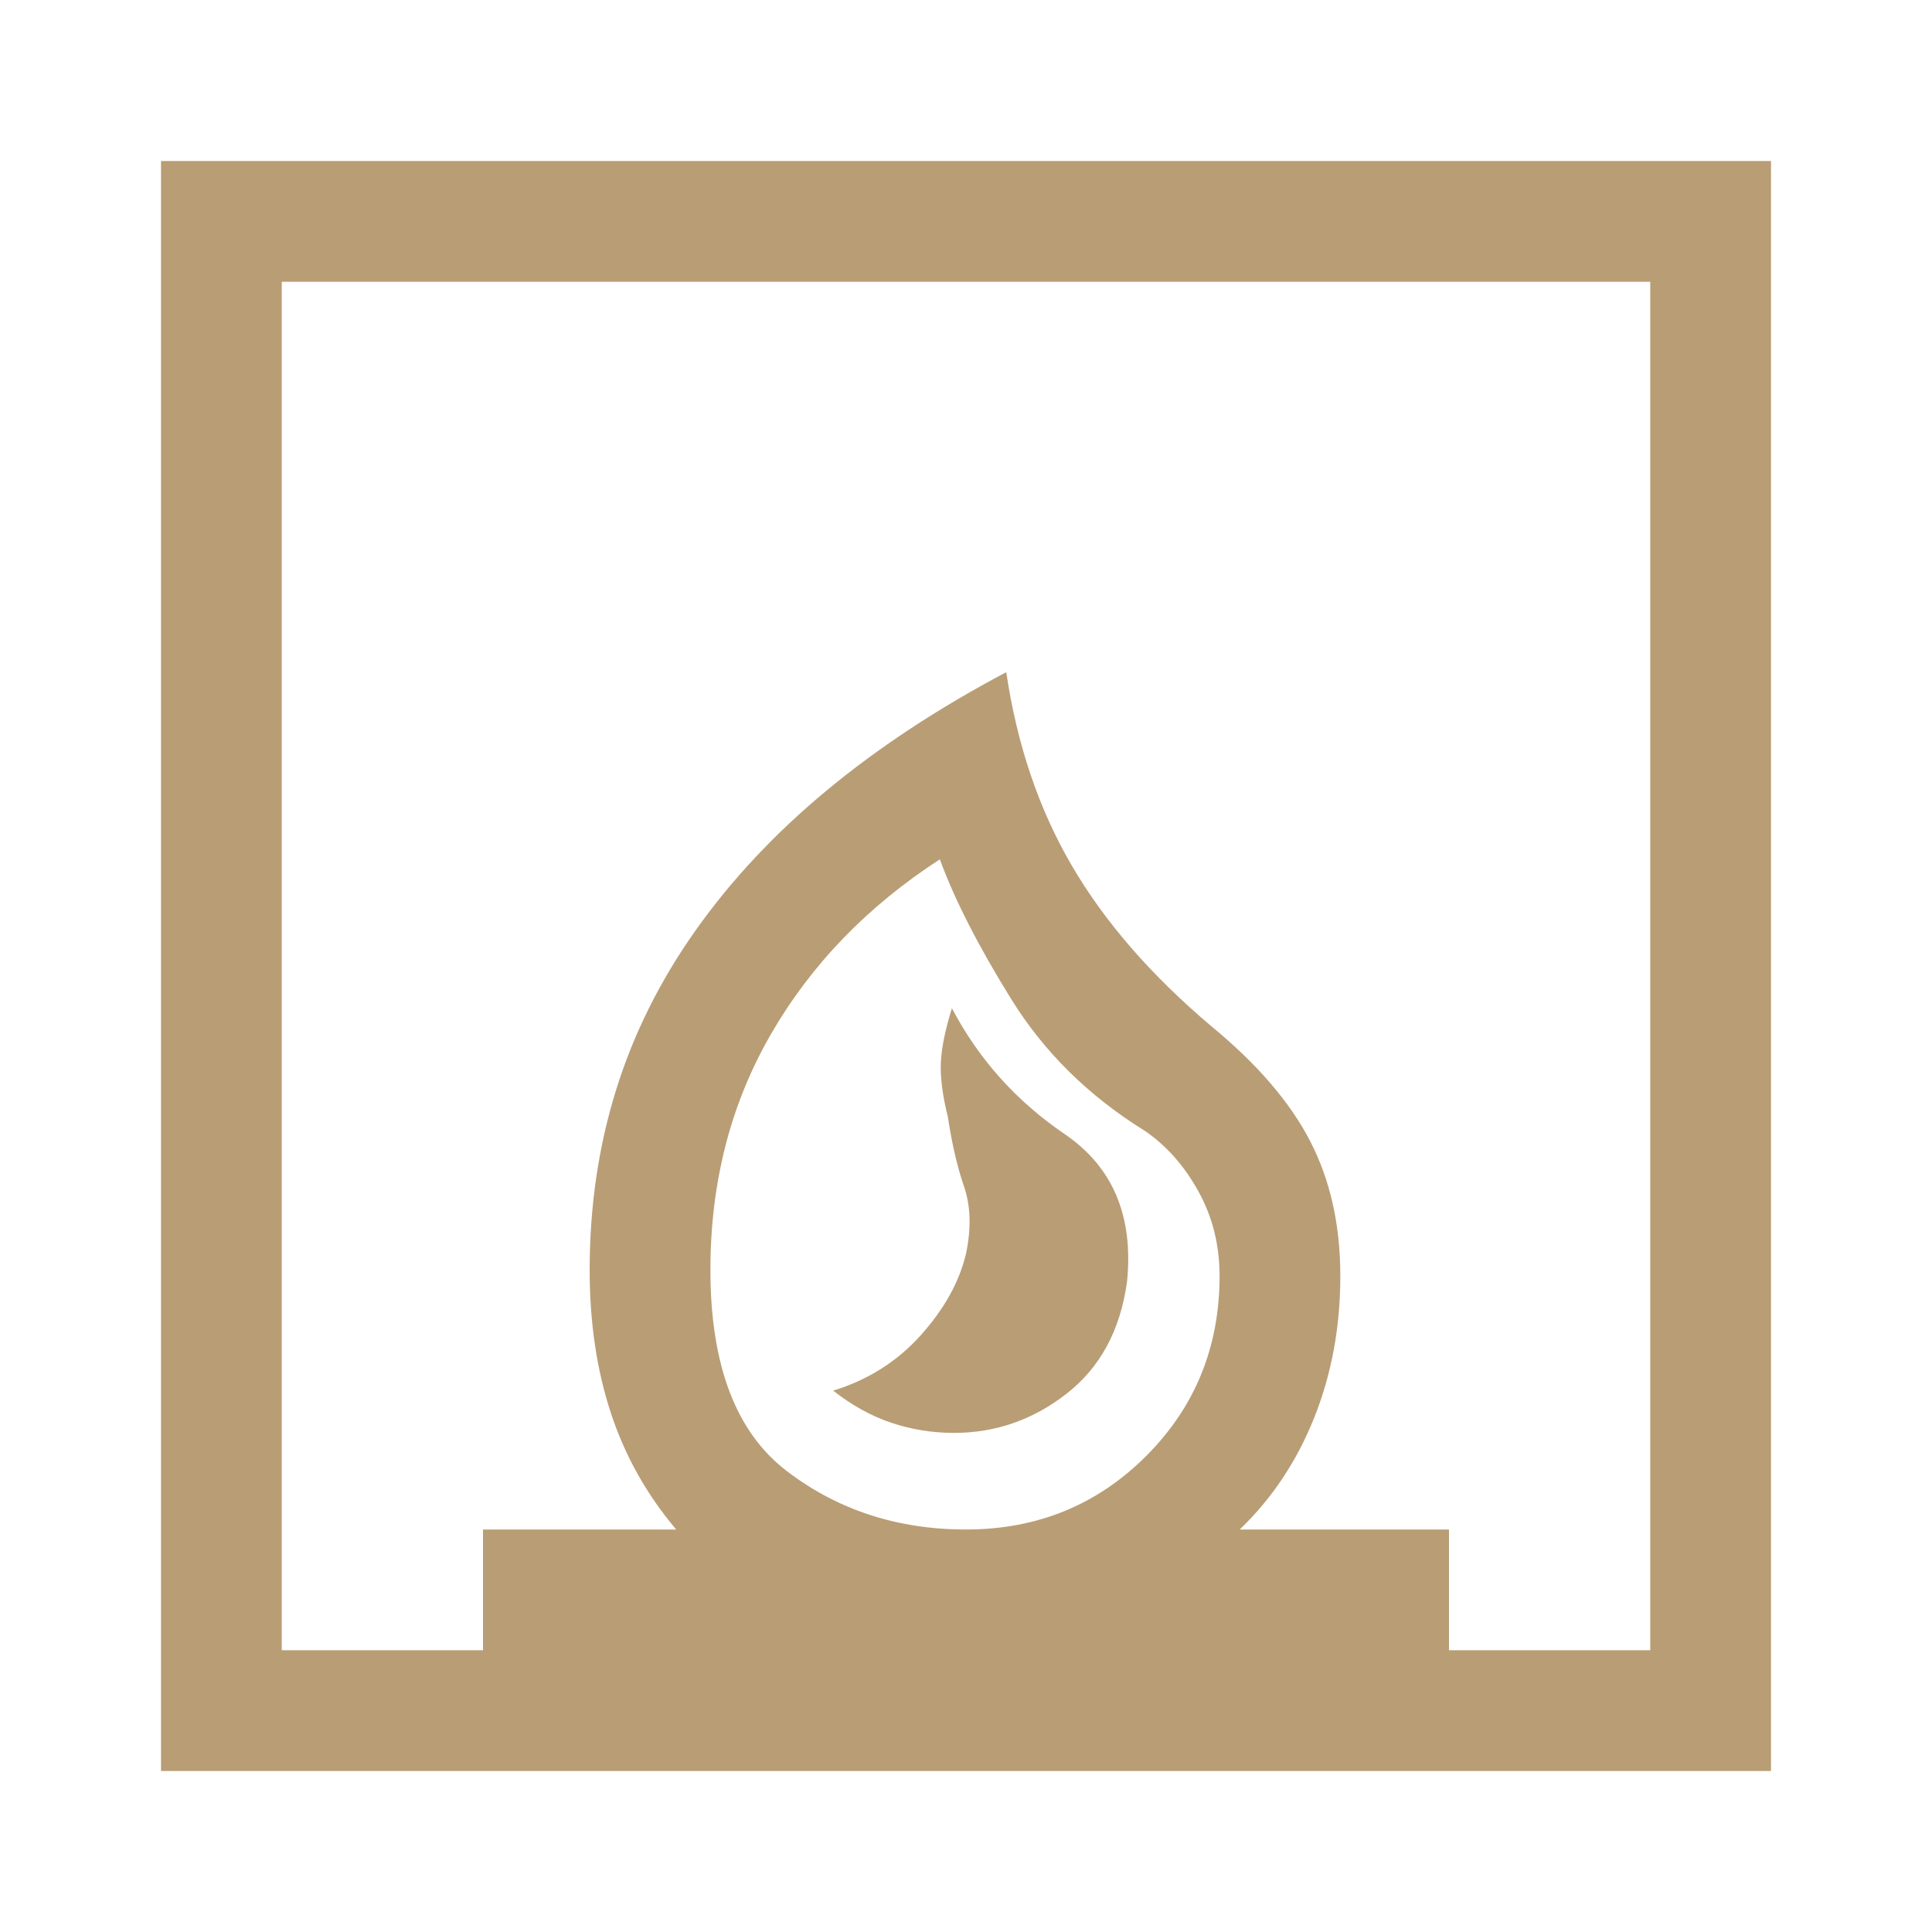 <svg xmlns="http://www.w3.org/2000/svg" height="48px" viewBox="0 -960 960 960" width="48px" fill="#b99d75"><path d="M414-269q14 11 29 16t31 5q31 0 56-19.5t30-55.5q5-49-31-73.5T473-459q-5 16-5.5 27t3.5 27q3 20 8 34.5t1 33.5q-5 21-22.5 40.5T414-269ZM80-80v-800h800v800H80Zm400-120q53 0 89.5-36.5T606-326q0-23-10.5-42T569-398q-42-26-66.5-65.5T467-533q-54 35-84 87t-30 117q0 71 38 100t89 29Zm-340 60h100v-60h96q-22-26-32.5-58T293-329q0-47 13-89t39.5-79.5q26.5-37.5 65-69.5t89.5-59q8 54 32.5 96t69.5 80q34 28 49 57t15 67q0 38-13 70.5T616-200h104v60h100v-680H140v680Zm340-60Z"/></svg>